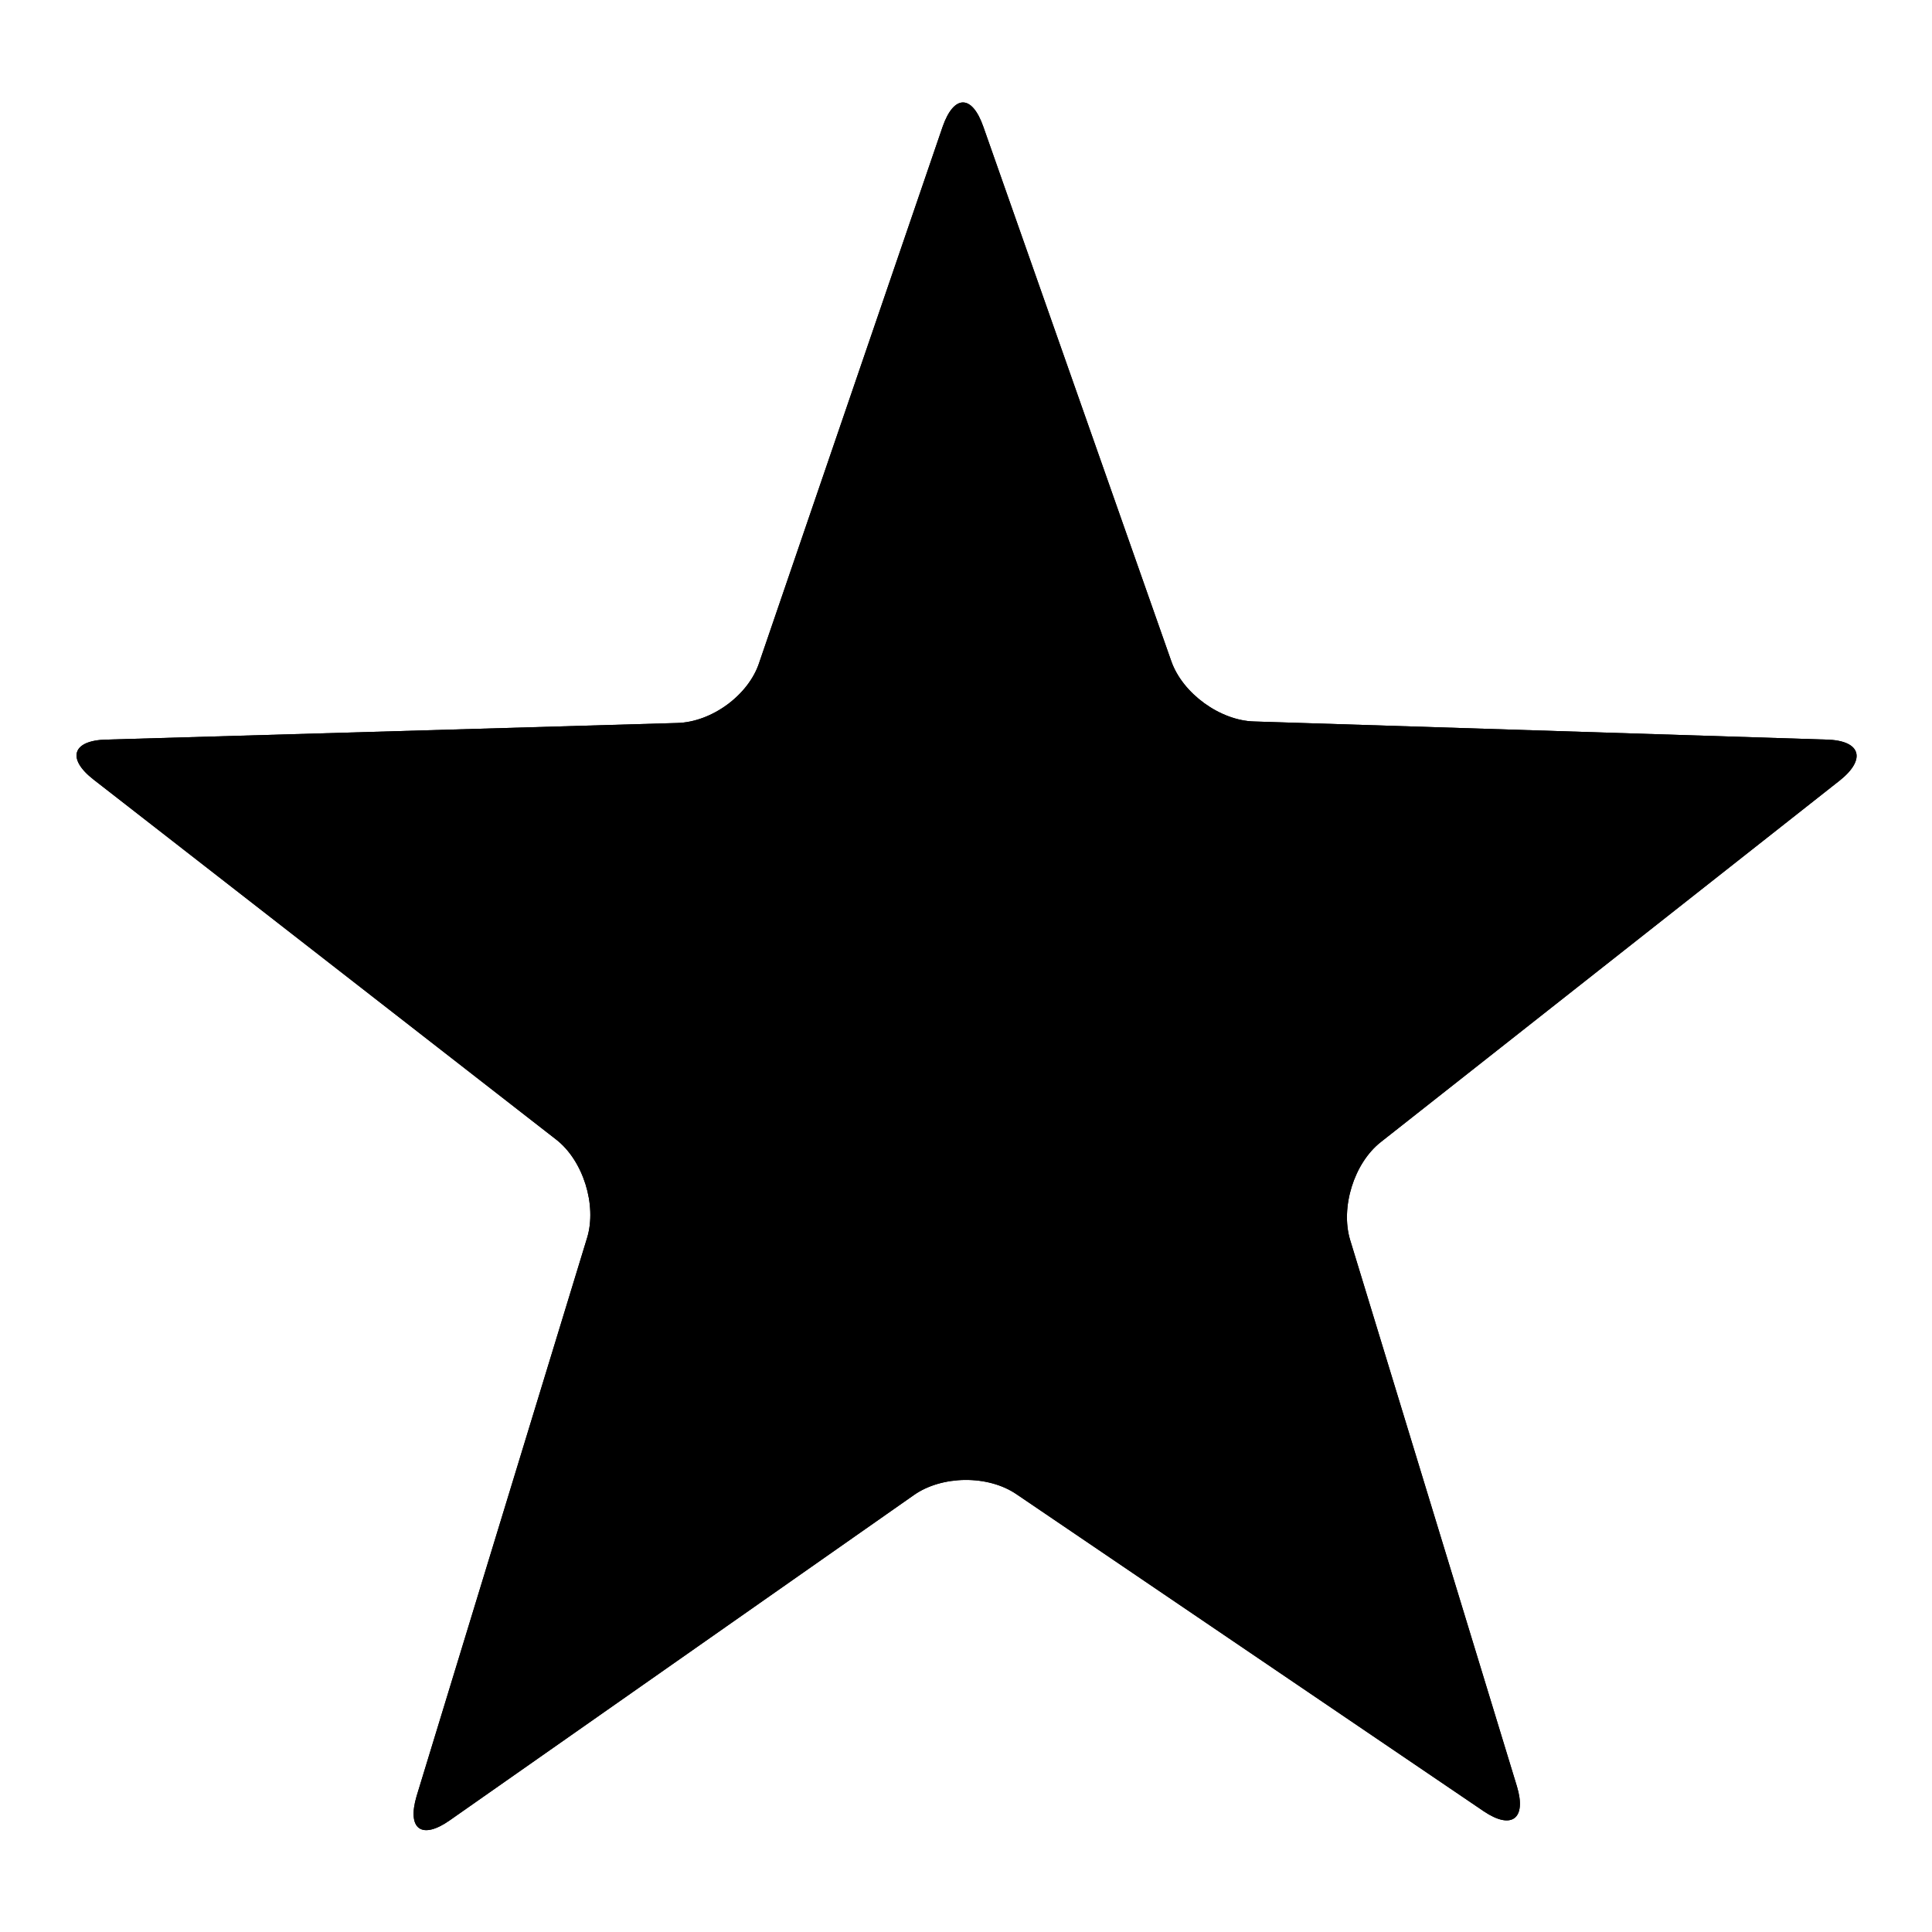 <?xml version="1.0" encoding="utf-8"?>
<!-- Svg Vector Icons : http://www.onlinewebfonts.com/icon -->
<!DOCTYPE svg PUBLIC "-//W3C//DTD SVG 1.1//EN" "http://www.w3.org/Graphics/SVG/1.1/DTD/svg11.dtd">
<svg version="1.1" xmlns="http://www.w3.org/2000/svg" xmlns:xlink="http://www.w3.org/1999/xlink" x="0px" y="0px" viewBox="0 0 256 256" enable-background="new 0 0 256 256" xml:space="preserve">
<g><g><path fill="#000000" d="M124.9,16.8c1.5-4.3,3.9-4.3,5.4,0l24.9,70.8c1.5,4.3,6.5,7.9,11,8L242,98c4.6,0.1,5.3,2.6,1.8,5.4l-60.8,47.9c-3.6,2.8-5.4,8.7-4.1,13l22.1,72.4c1.3,4.3-0.7,5.8-4.4,3.3l-61.9-42c-3.8-2.6-9.9-2.5-13.6,0.1l-61.5,43.1c-3.7,2.6-5.7,1.2-4.4-3.2l22.6-74c1.3-4.3-0.5-10.2-4.1-13l-61.3-47.7c-3.6-2.8-2.8-5.2,1.7-5.3l75.6-2.2c4.6-0.1,9.5-3.7,10.9-8L124.9,16.8z"/><path fill="#000000" d="M124.9,16.8c1.5-4.3,3.9-4.3,5.4,0l24.9,70.8c1.5,4.3,6.5,7.9,11,8L242,98c4.6,0.1,5.3,2.6,1.8,5.4l-60.8,47.9c-3.6,2.8-5.4,8.7-4.1,13l22.1,72.4c1.3,4.3-0.7,5.8-4.4,3.3l-61.9-42c-3.8-2.6-9.9-2.5-13.6,0.1l-61.5,43.1c-3.7,2.6-5.7,1.2-4.4-3.2l22.6-74c1.3-4.3-0.5-10.2-4.1-13l-61.3-47.7c-3.6-2.8-2.8-5.2,1.7-5.3l75.6-2.2c4.6-0.1,9.5-3.7,10.9-8L124.9,16.8z"/></g></g>
</svg>